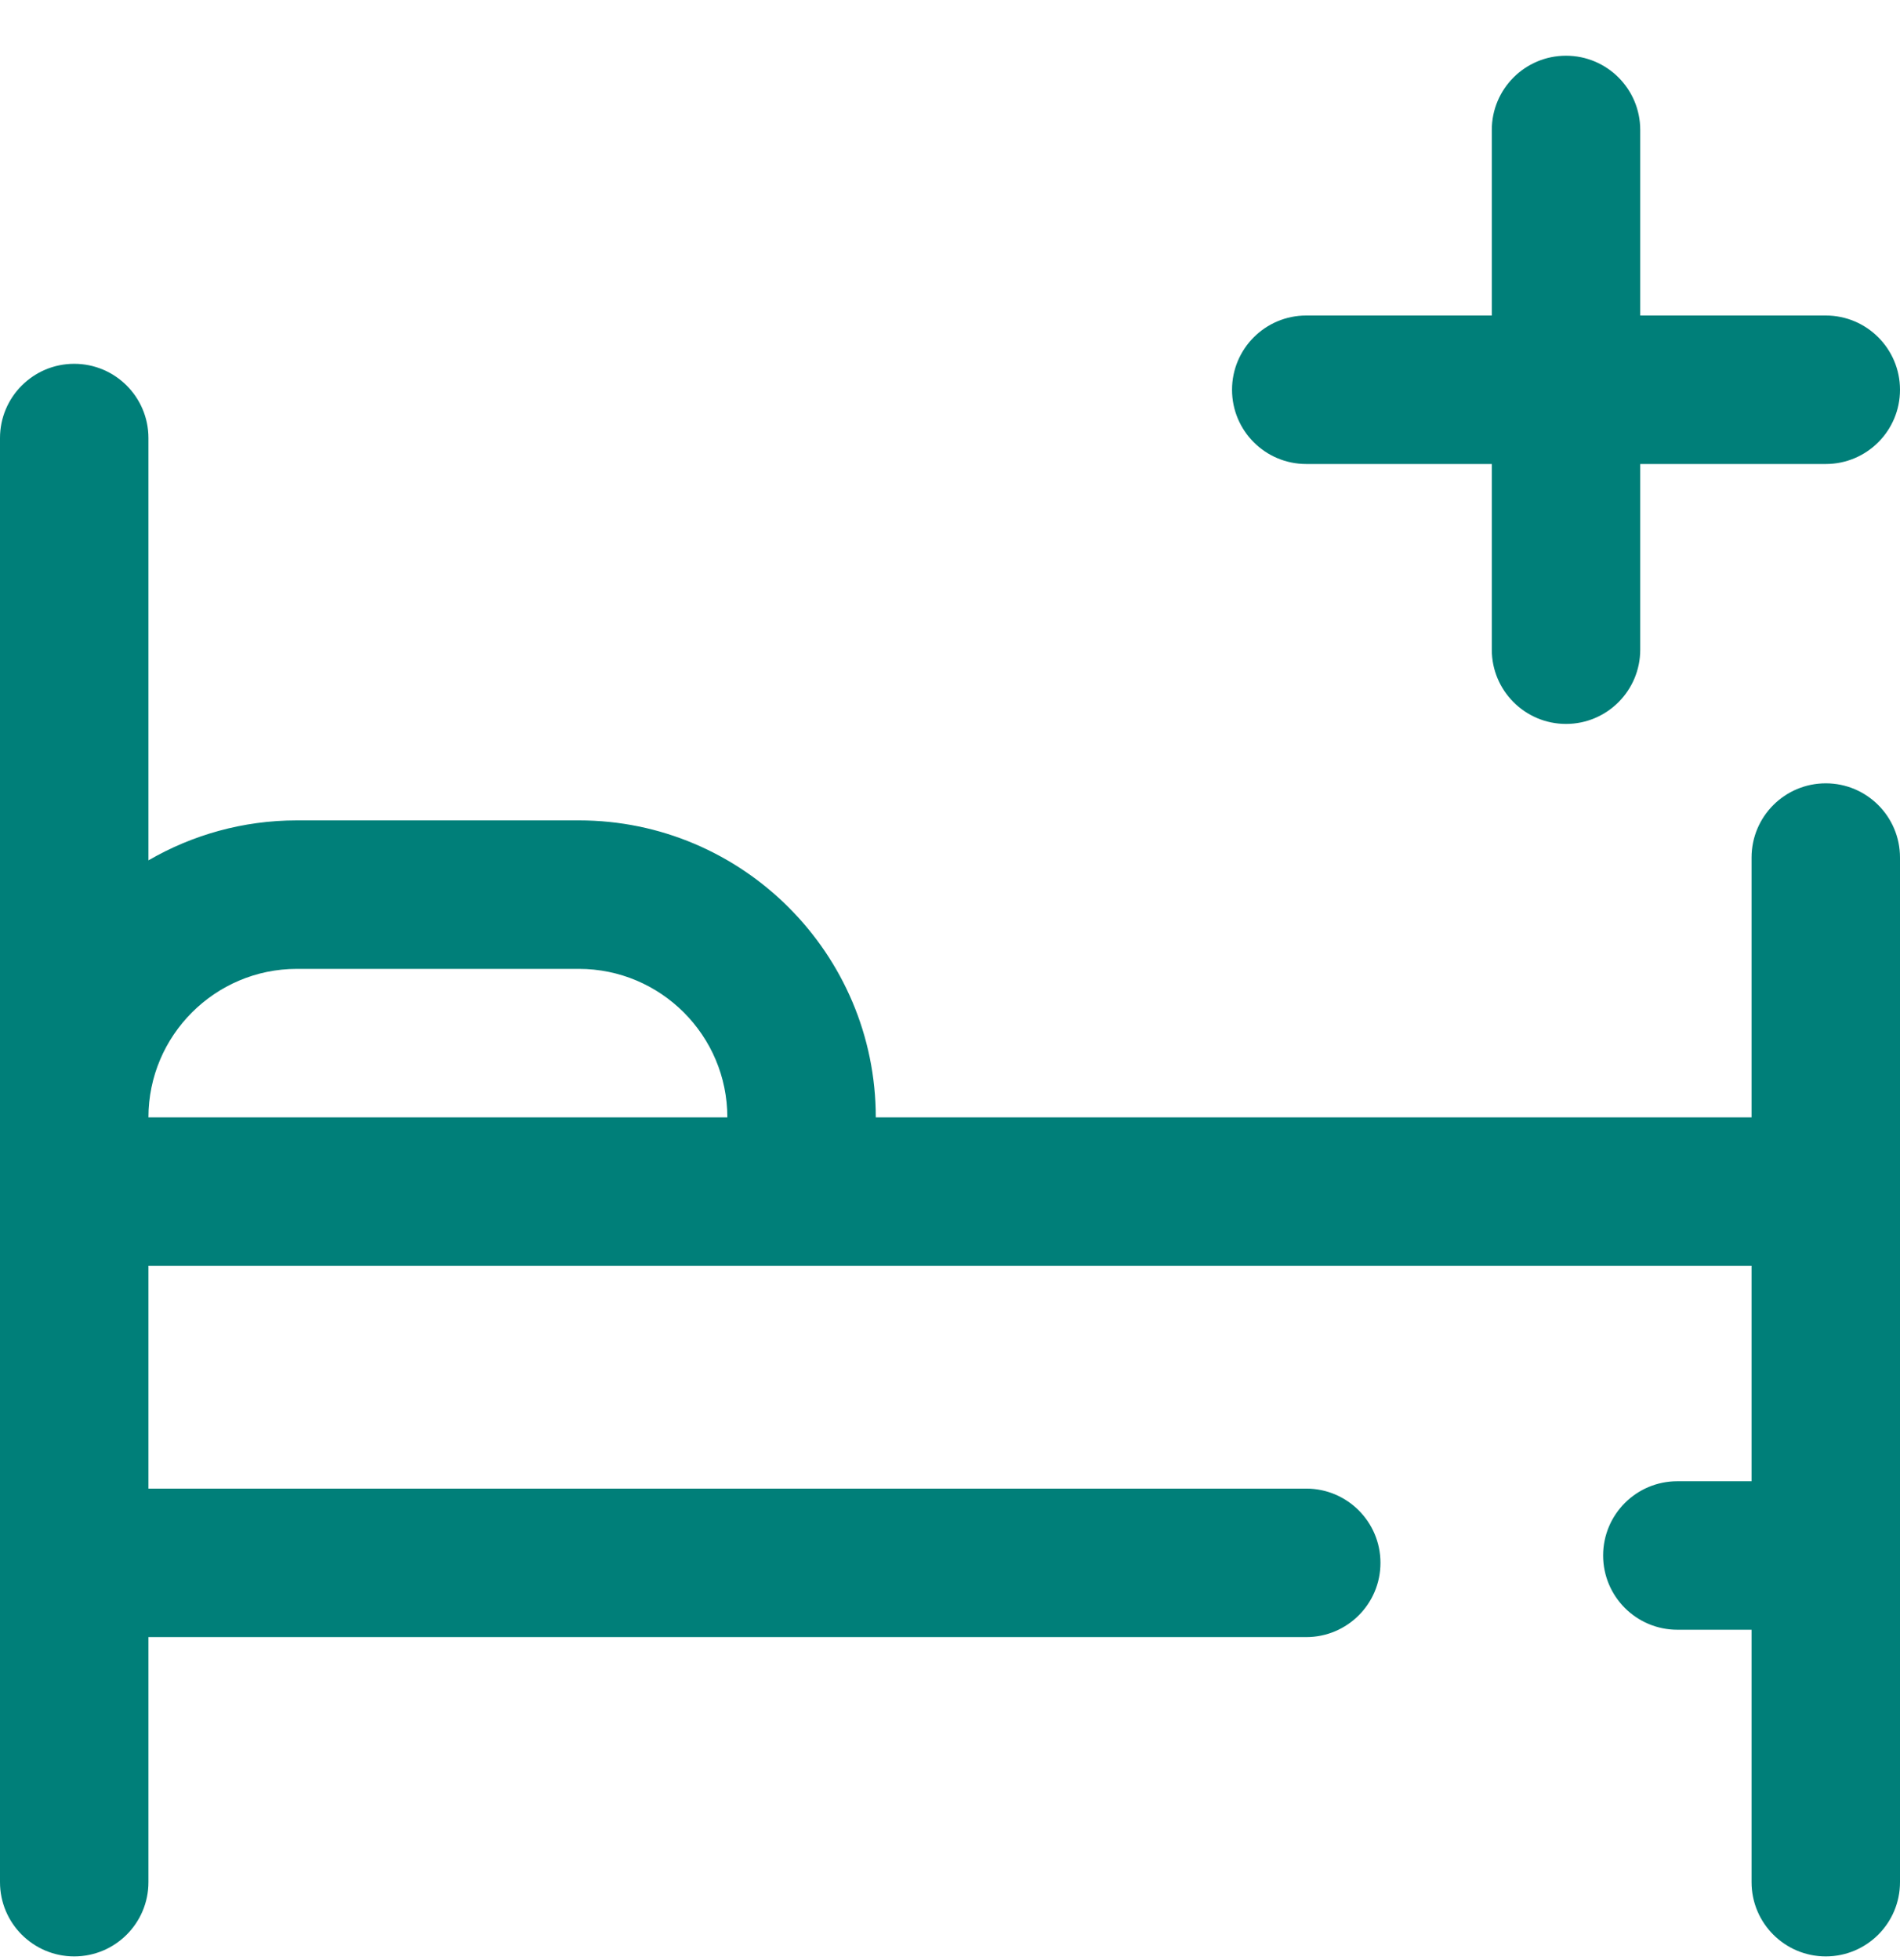 <?xml version="1.0" encoding="utf-8"?>
<svg xmlns="http://www.w3.org/2000/svg" width="32" height="33" viewBox="0 0 32 33" fill="none">
<path d="M30.75 13.188C30.06 13.188 29.5 13.747 29.5 14.438V18.812H14.75C14.75 16.055 12.507 13.812 9.75 13.812L5 13.812C4.09 13.812 3.236 14.058 2.5 14.485L2.5 7.375C2.5 6.685 1.94 6.125 1.25 6.125C0.56 6.125 0 6.685 0 7.375L0 31.688C0 32.378 0.56 32.938 1.25 32.938C1.94 32.938 2.5 32.378 2.5 31.688L2.5 27.562L22 27.562C22.69 27.562 23.25 27.003 23.25 26.312C23.25 25.622 22.69 25.062 22 25.062L2.5 25.062L2.5 21.312L29.5 21.312V24.938H28.25C27.56 24.938 27 25.497 27 26.188C27 26.878 27.56 27.438 28.25 27.438H29.5V31.688C29.5 32.378 30.06 32.938 30.75 32.938C31.44 32.938 32 32.378 32 31.688L32 14.438C32 13.747 31.44 13.188 30.75 13.188ZM5 16.312H9.75C11.128 16.312 12.25 17.434 12.25 18.812L2.5 18.812C2.5 17.434 3.622 16.312 5 16.312ZM20.75 6.562C20.75 5.872 21.31 5.312 22 5.312L25.125 5.312V2.188C25.125 1.497 25.685 0.938 26.375 0.938C27.065 0.938 27.625 1.497 27.625 2.188V5.312L30.75 5.312C31.44 5.312 32 5.872 32 6.562C32 7.253 31.44 7.812 30.75 7.812L27.625 7.812V10.938C27.625 11.628 27.065 12.188 26.375 12.188C25.685 12.188 25.125 11.628 25.125 10.938V7.812L22 7.812C21.31 7.812 20.75 7.253 20.75 6.562Z" fill="#007F79"/>
</svg>